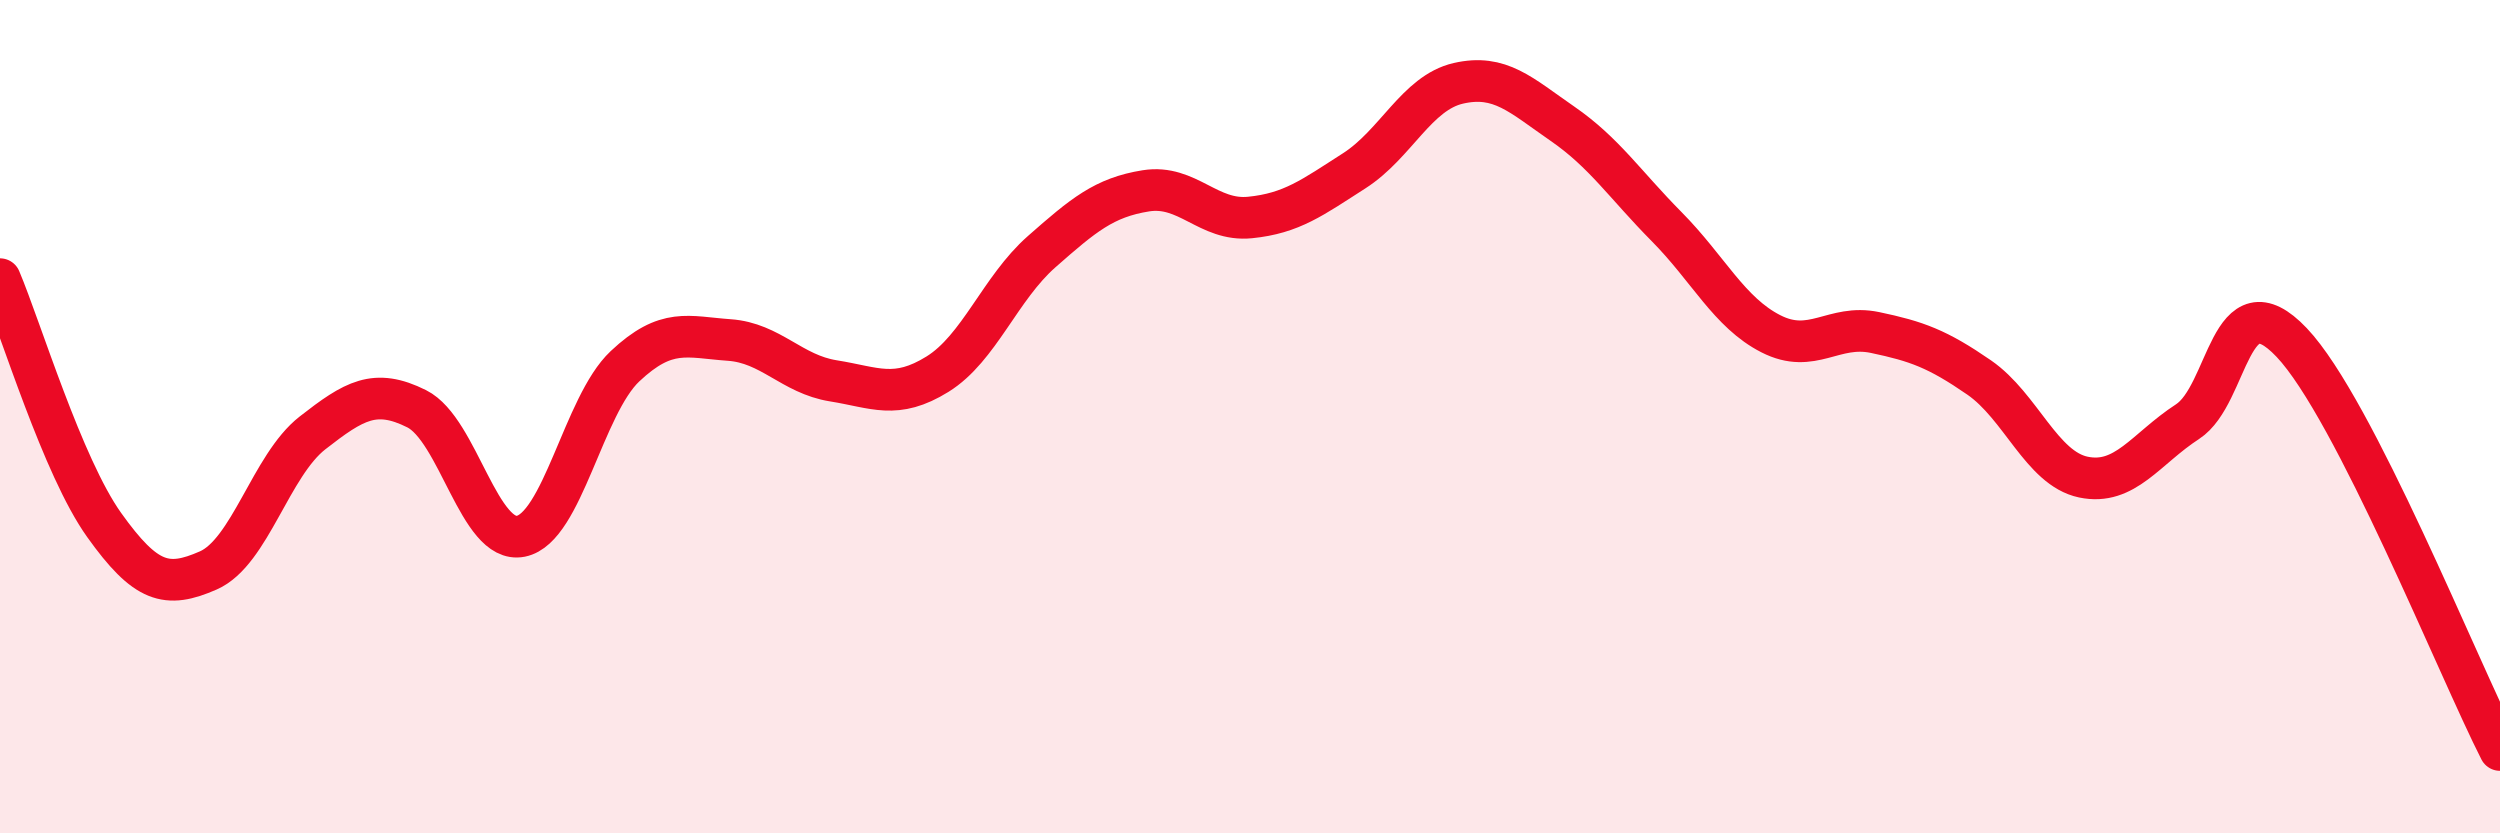 
    <svg width="60" height="20" viewBox="0 0 60 20" xmlns="http://www.w3.org/2000/svg">
      <path
        d="M 0,6.7 C 0.5,7.88 1.5,11.2 2.5,12.6 C 3.5,14 4,14.13 5,13.69 C 6,13.25 6.5,11.17 7.5,10.39 C 8.5,9.61 9,9.31 10,9.81 C 11,10.31 11.5,13.07 12.5,12.87 C 13.5,12.67 14,9.73 15,8.79 C 16,7.85 16.5,8.09 17.5,8.16 C 18.5,8.23 19,8.98 20,9.14 C 21,9.3 21.5,9.6 22.5,8.98 C 23.5,8.36 24,6.92 25,6.04 C 26,5.16 26.5,4.74 27.5,4.58 C 28.5,4.42 29,5.32 30,5.22 C 31,5.12 31.5,4.74 32.5,4.1 C 33.5,3.46 34,2.23 35,2 C 36,1.77 36.5,2.28 37.5,2.97 C 38.5,3.66 39,4.43 40,5.44 C 41,6.45 41.5,7.5 42.5,8.01 C 43.5,8.52 44,7.77 45,7.98 C 46,8.19 46.5,8.37 47.5,9.06 C 48.5,9.75 49,11.24 50,11.45 C 51,11.66 51.5,10.77 52.5,10.12 C 53.5,9.47 53.5,6.64 55,8.22 C 56.5,9.8 59,16.04 60,18L60 20L0 20Z"
        fill="#EB0A25"
        opacity="0.1"
        stroke-linecap="round"
        stroke-linejoin="round"
      />
      <path
        d="M 0,6.7 C 0.5,7.88 1.5,11.2 2.5,12.6 C 3.5,14 4,14.13 5,13.69 C 6,13.25 6.5,11.17 7.5,10.39 C 8.5,9.61 9,9.31 10,9.81 C 11,10.31 11.5,13.07 12.5,12.87 C 13.5,12.67 14,9.73 15,8.79 C 16,7.85 16.5,8.09 17.5,8.16 C 18.5,8.23 19,8.98 20,9.14 C 21,9.3 21.5,9.6 22.5,8.98 C 23.5,8.36 24,6.92 25,6.04 C 26,5.16 26.5,4.74 27.5,4.58 C 28.5,4.42 29,5.32 30,5.22 C 31,5.12 31.5,4.74 32.5,4.1 C 33.5,3.46 34,2.23 35,2 C 36,1.77 36.5,2.28 37.5,2.97 C 38.5,3.66 39,4.43 40,5.44 C 41,6.45 41.5,7.5 42.5,8.01 C 43.5,8.52 44,7.77 45,7.98 C 46,8.19 46.5,8.37 47.5,9.06 C 48.5,9.75 49,11.24 50,11.45 C 51,11.66 51.5,10.77 52.5,10.12 C 53.5,9.47 53.5,6.64 55,8.22 C 56.5,9.8 59,16.04 60,18"
        stroke="#EB0A25"
        stroke-width="1"
        fill="none"
        stroke-linecap="round"
        stroke-linejoin="round"
      />
    </svg>
  